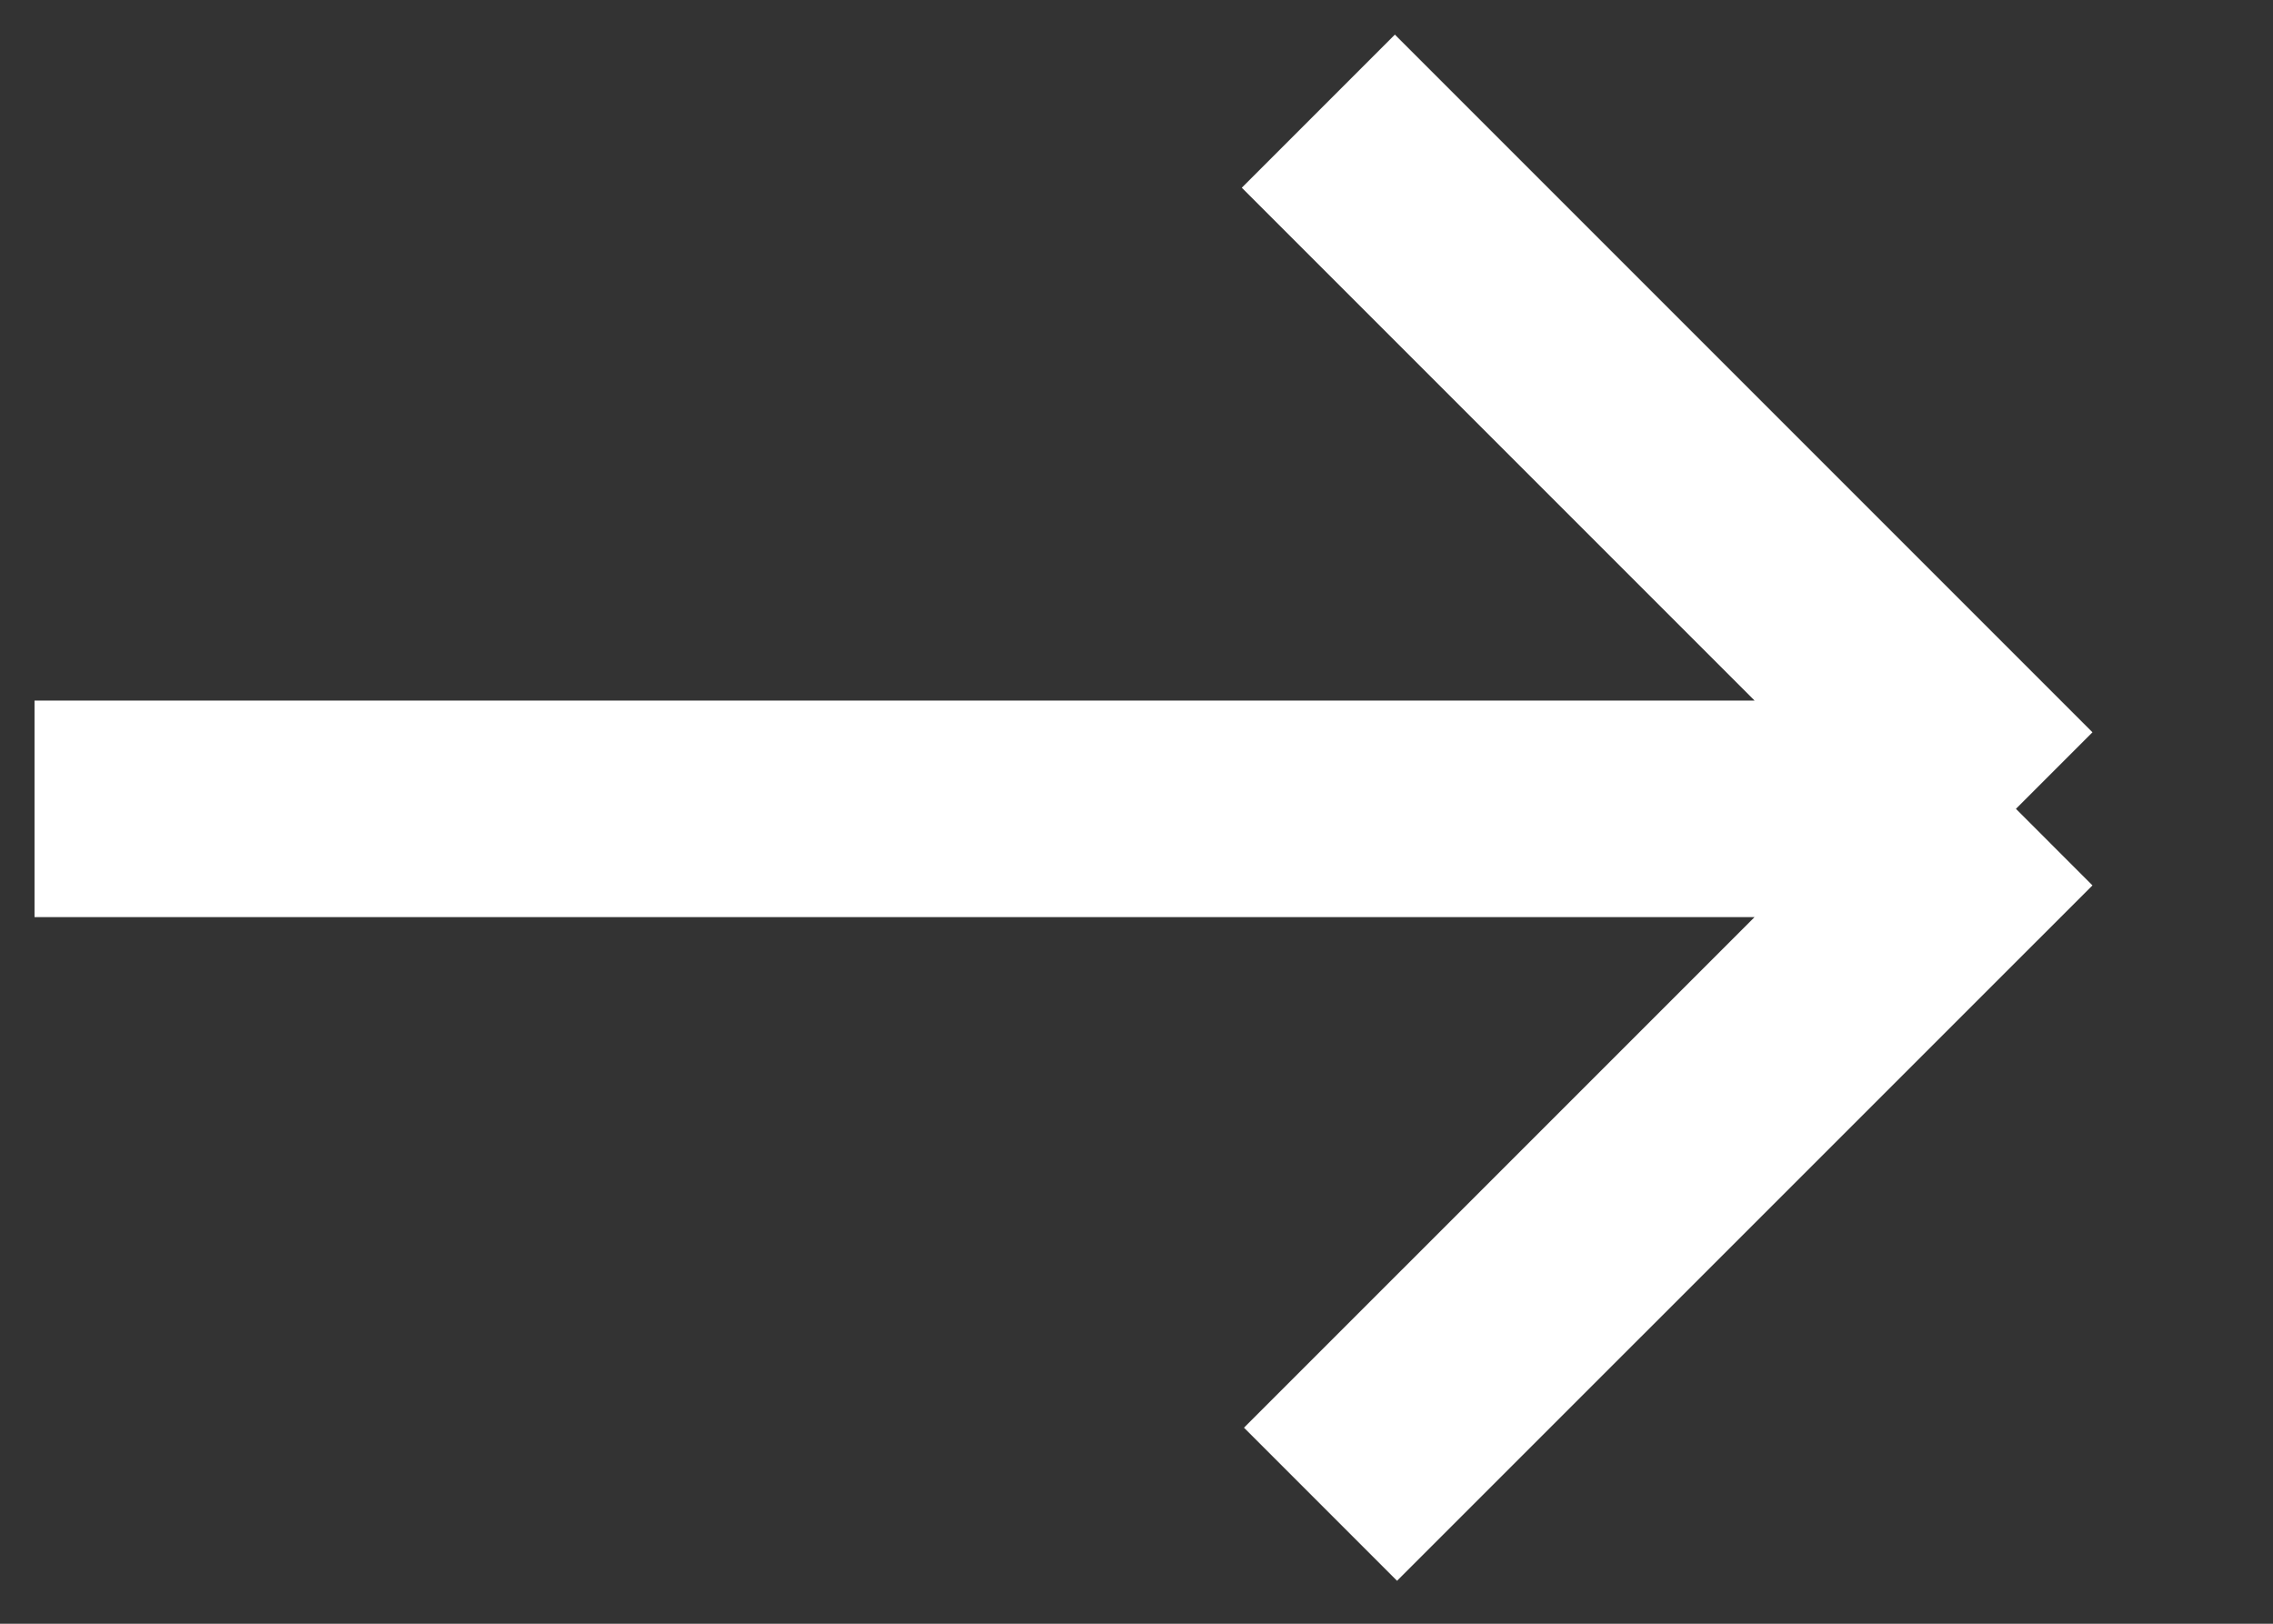 <svg width="21" height="15" viewBox="0 0 21 15" fill="none" xmlns="http://www.w3.org/2000/svg">
<rect x="0" y="0" width="21" height="15" fill="#333333" stroke="none"/>
<path d="M0.319 7.472L18.625 7.472M18.625 7.472L12.2 13.896M18.625 7.472L12.18 1.027" stroke="white" stroke-width="2"/>
</svg>
